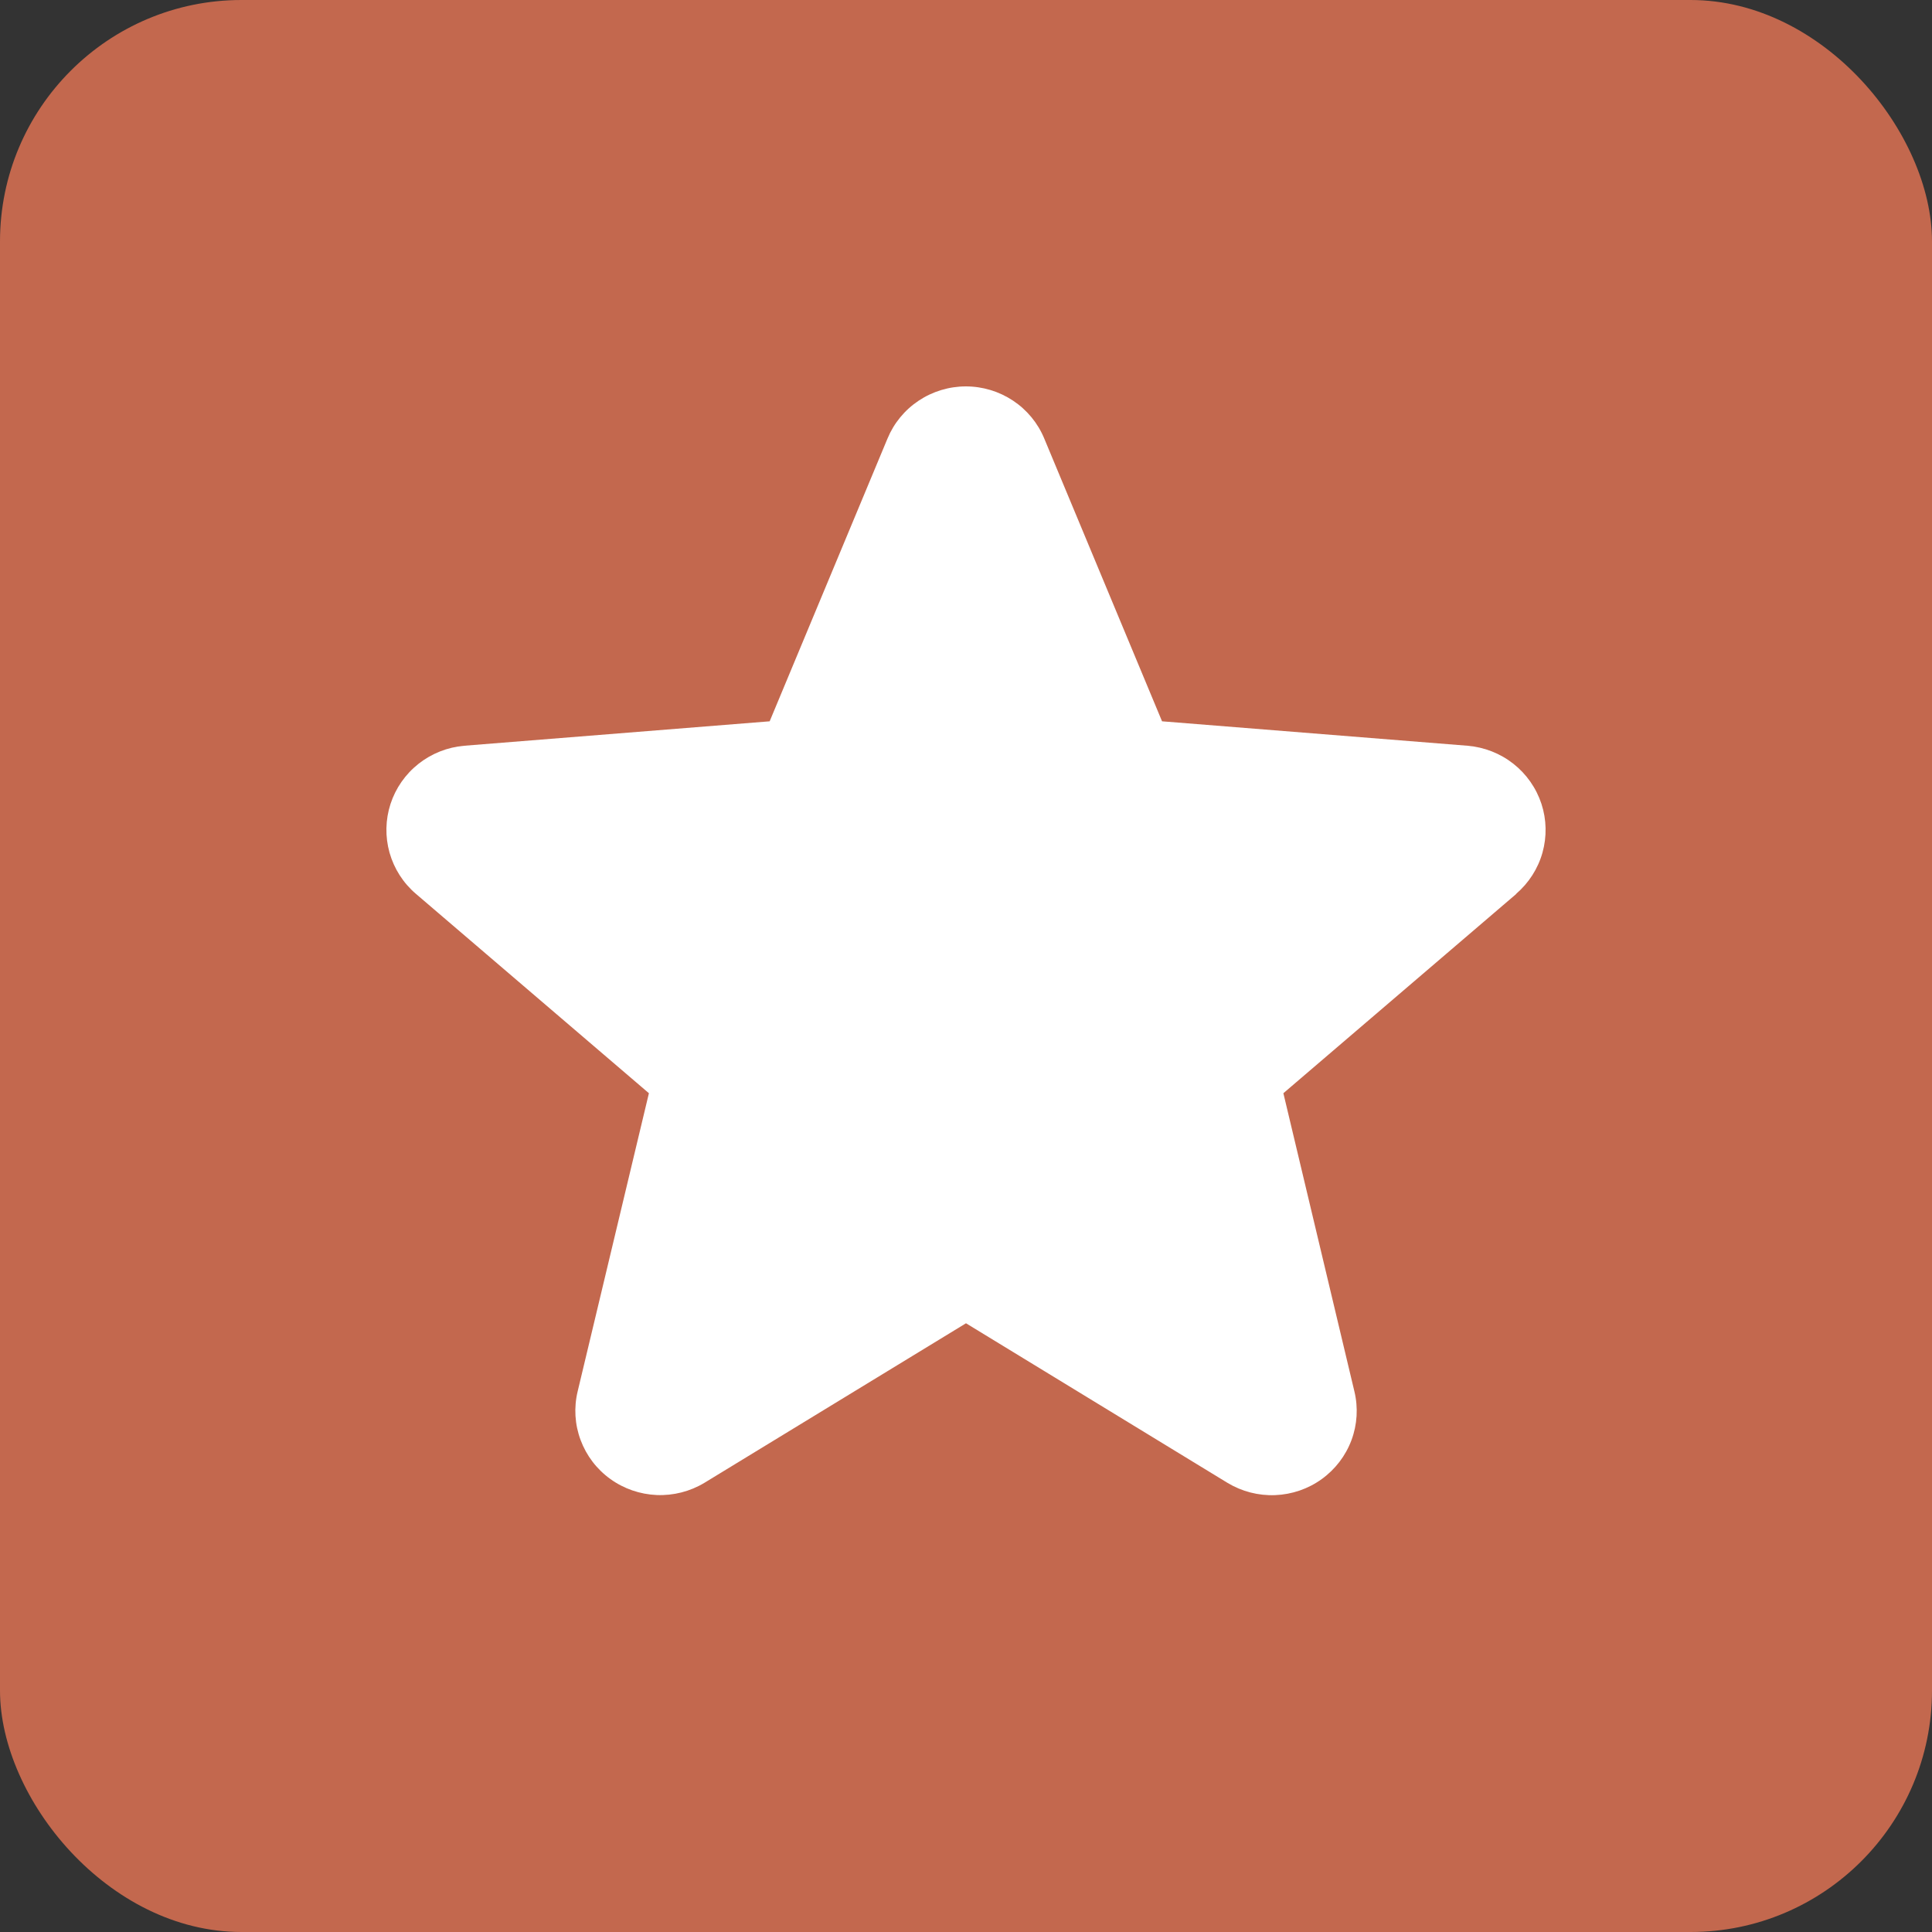 <?xml version="1.0" encoding="UTF-8"?> <svg xmlns="http://www.w3.org/2000/svg" width="40" height="40" viewBox="0 0 40 40" fill="none"><rect x="0" y="0" width="40" height="40" fill="#333333" stroke="none"/><rect width="40" height="40" rx="5" fill="#C3684E"></rect><path d="M31.395 18.506L26.571 22.634L28.041 28.806C28.122 29.142 28.101 29.493 27.981 29.816C27.86 30.14 27.646 30.42 27.365 30.623C27.084 30.826 26.749 30.941 26.401 30.955C26.054 30.969 25.711 30.88 25.414 30.701L20 27.397L14.583 30.701C14.287 30.879 13.943 30.967 13.597 30.953C13.25 30.938 12.915 30.823 12.635 30.62C12.354 30.418 12.141 30.137 12.021 29.815C11.9 29.492 11.879 29.141 11.96 28.806L13.435 22.634L8.611 18.506C8.348 18.282 8.159 17.985 8.065 17.654C7.972 17.323 7.979 16.972 8.085 16.645C8.192 16.317 8.393 16.029 8.665 15.814C8.936 15.6 9.264 15.47 9.61 15.44L15.935 14.934L18.375 9.079C18.507 8.76 18.732 8.487 19.021 8.295C19.31 8.103 19.65 8 19.997 8C20.345 8 20.685 8.103 20.974 8.295C21.263 8.487 21.488 8.76 21.62 9.079L24.059 14.934L30.384 15.44C30.73 15.469 31.06 15.598 31.332 15.812C31.604 16.026 31.806 16.315 31.914 16.643C32.021 16.97 32.028 17.322 31.935 17.654C31.842 17.985 31.651 18.282 31.389 18.507L31.395 18.506Z" fill="white"></path></svg> 